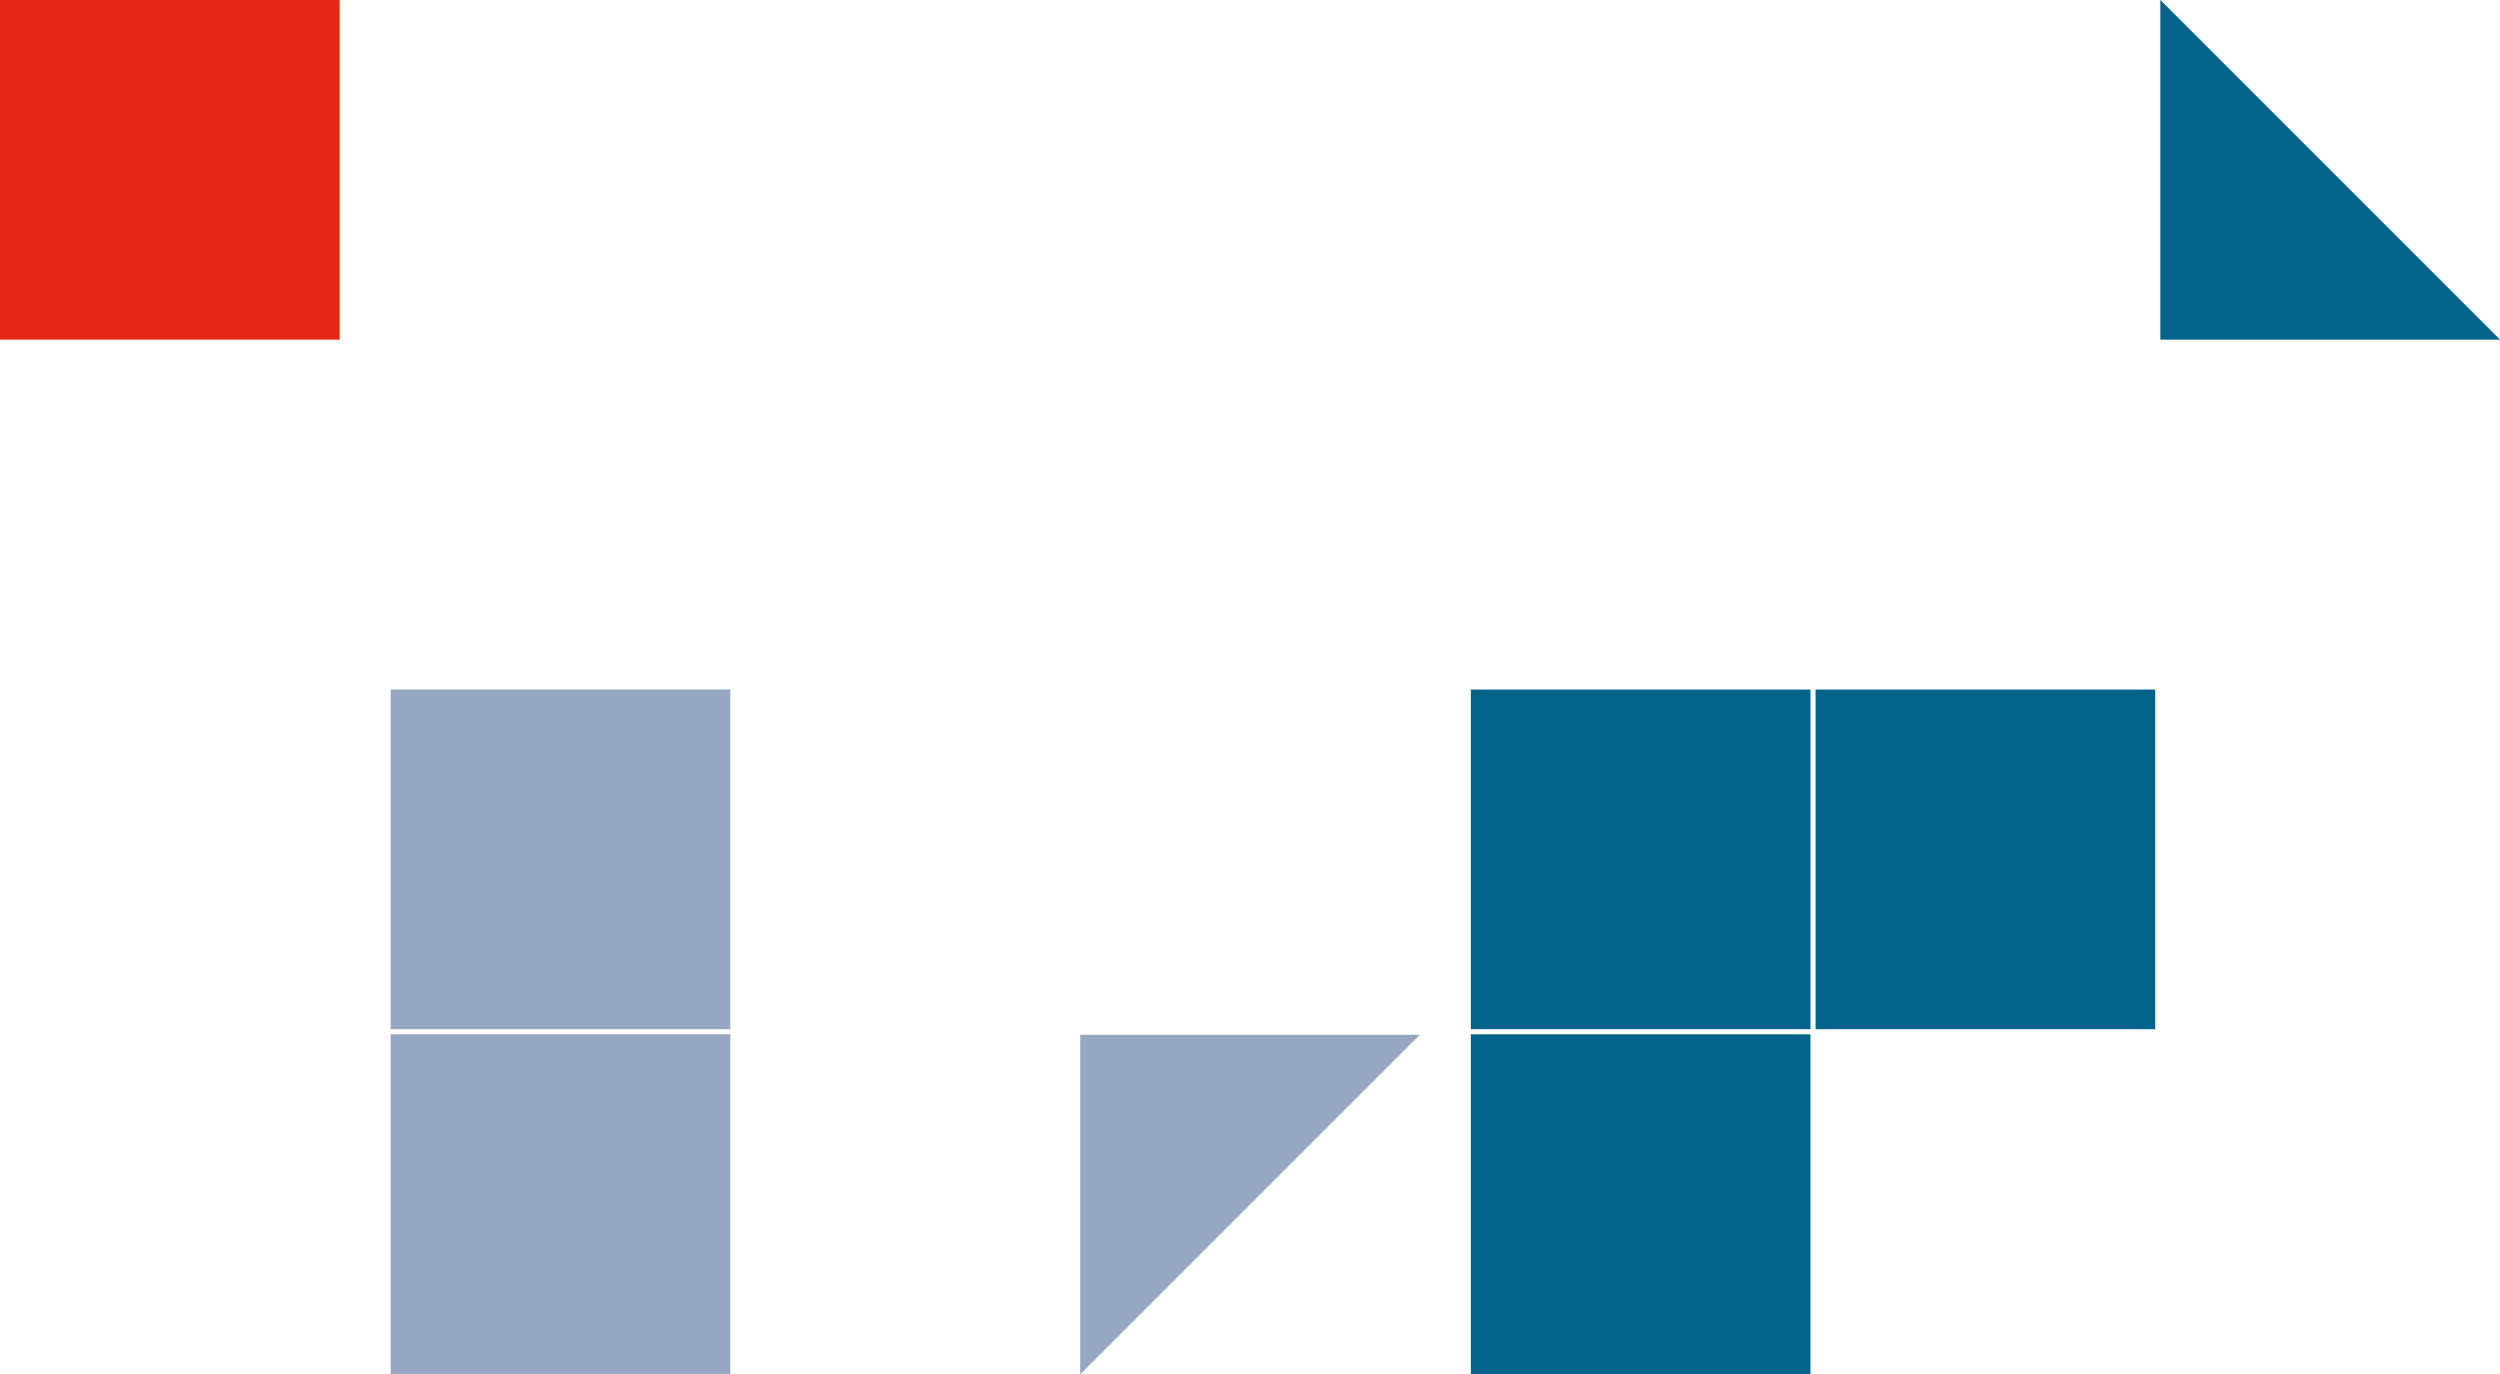 <?xml version="1.0" encoding="utf-8"?>
<!-- Generator: Adobe Illustrator 16.0.0, SVG Export Plug-In . SVG Version: 6.00 Build 0)  -->
<!DOCTYPE svg PUBLIC "-//W3C//DTD SVG 1.1//EN" "http://www.w3.org/Graphics/SVG/1.1/DTD/svg11.dtd">
<svg version="1.1" id="Calque_1" xmlns="http://www.w3.org/2000/svg" xmlns:xlink="http://www.w3.org/1999/xlink" x="0px" y="0px"
	 width="595.276px" height="327.282px" viewBox="0 0 595.276 327.282" enable-background="new 0 0 595.276 327.282"
	 xml:space="preserve">
<polygon fill="#04638A" points="514.399,0 514.399,80.878 595.275,80.878 "/>
<rect x="432.307" y="164.185" fill="#04638A" width="80.876" height="80.876"/>
<rect x="350.217" y="164.185" fill="#04638A" width="80.876" height="80.876"/>
<rect x="350.217" y="246.275" fill="#04638A" width="80.876" height="80.878"/>
<polygon fill="#96A8C1" points="338.076,246.404 257.2,246.404 257.2,327.282 "/>
<rect x="93.019" y="164.187" fill="#96A8C1" width="80.875" height="80.875"/>
<rect x="93.019" y="246.275" fill="#96A8C1" width="80.875" height="80.878"/>
<rect y="0.002" fill="#E52713" width="80.876" height="80.876"/>
</svg>
